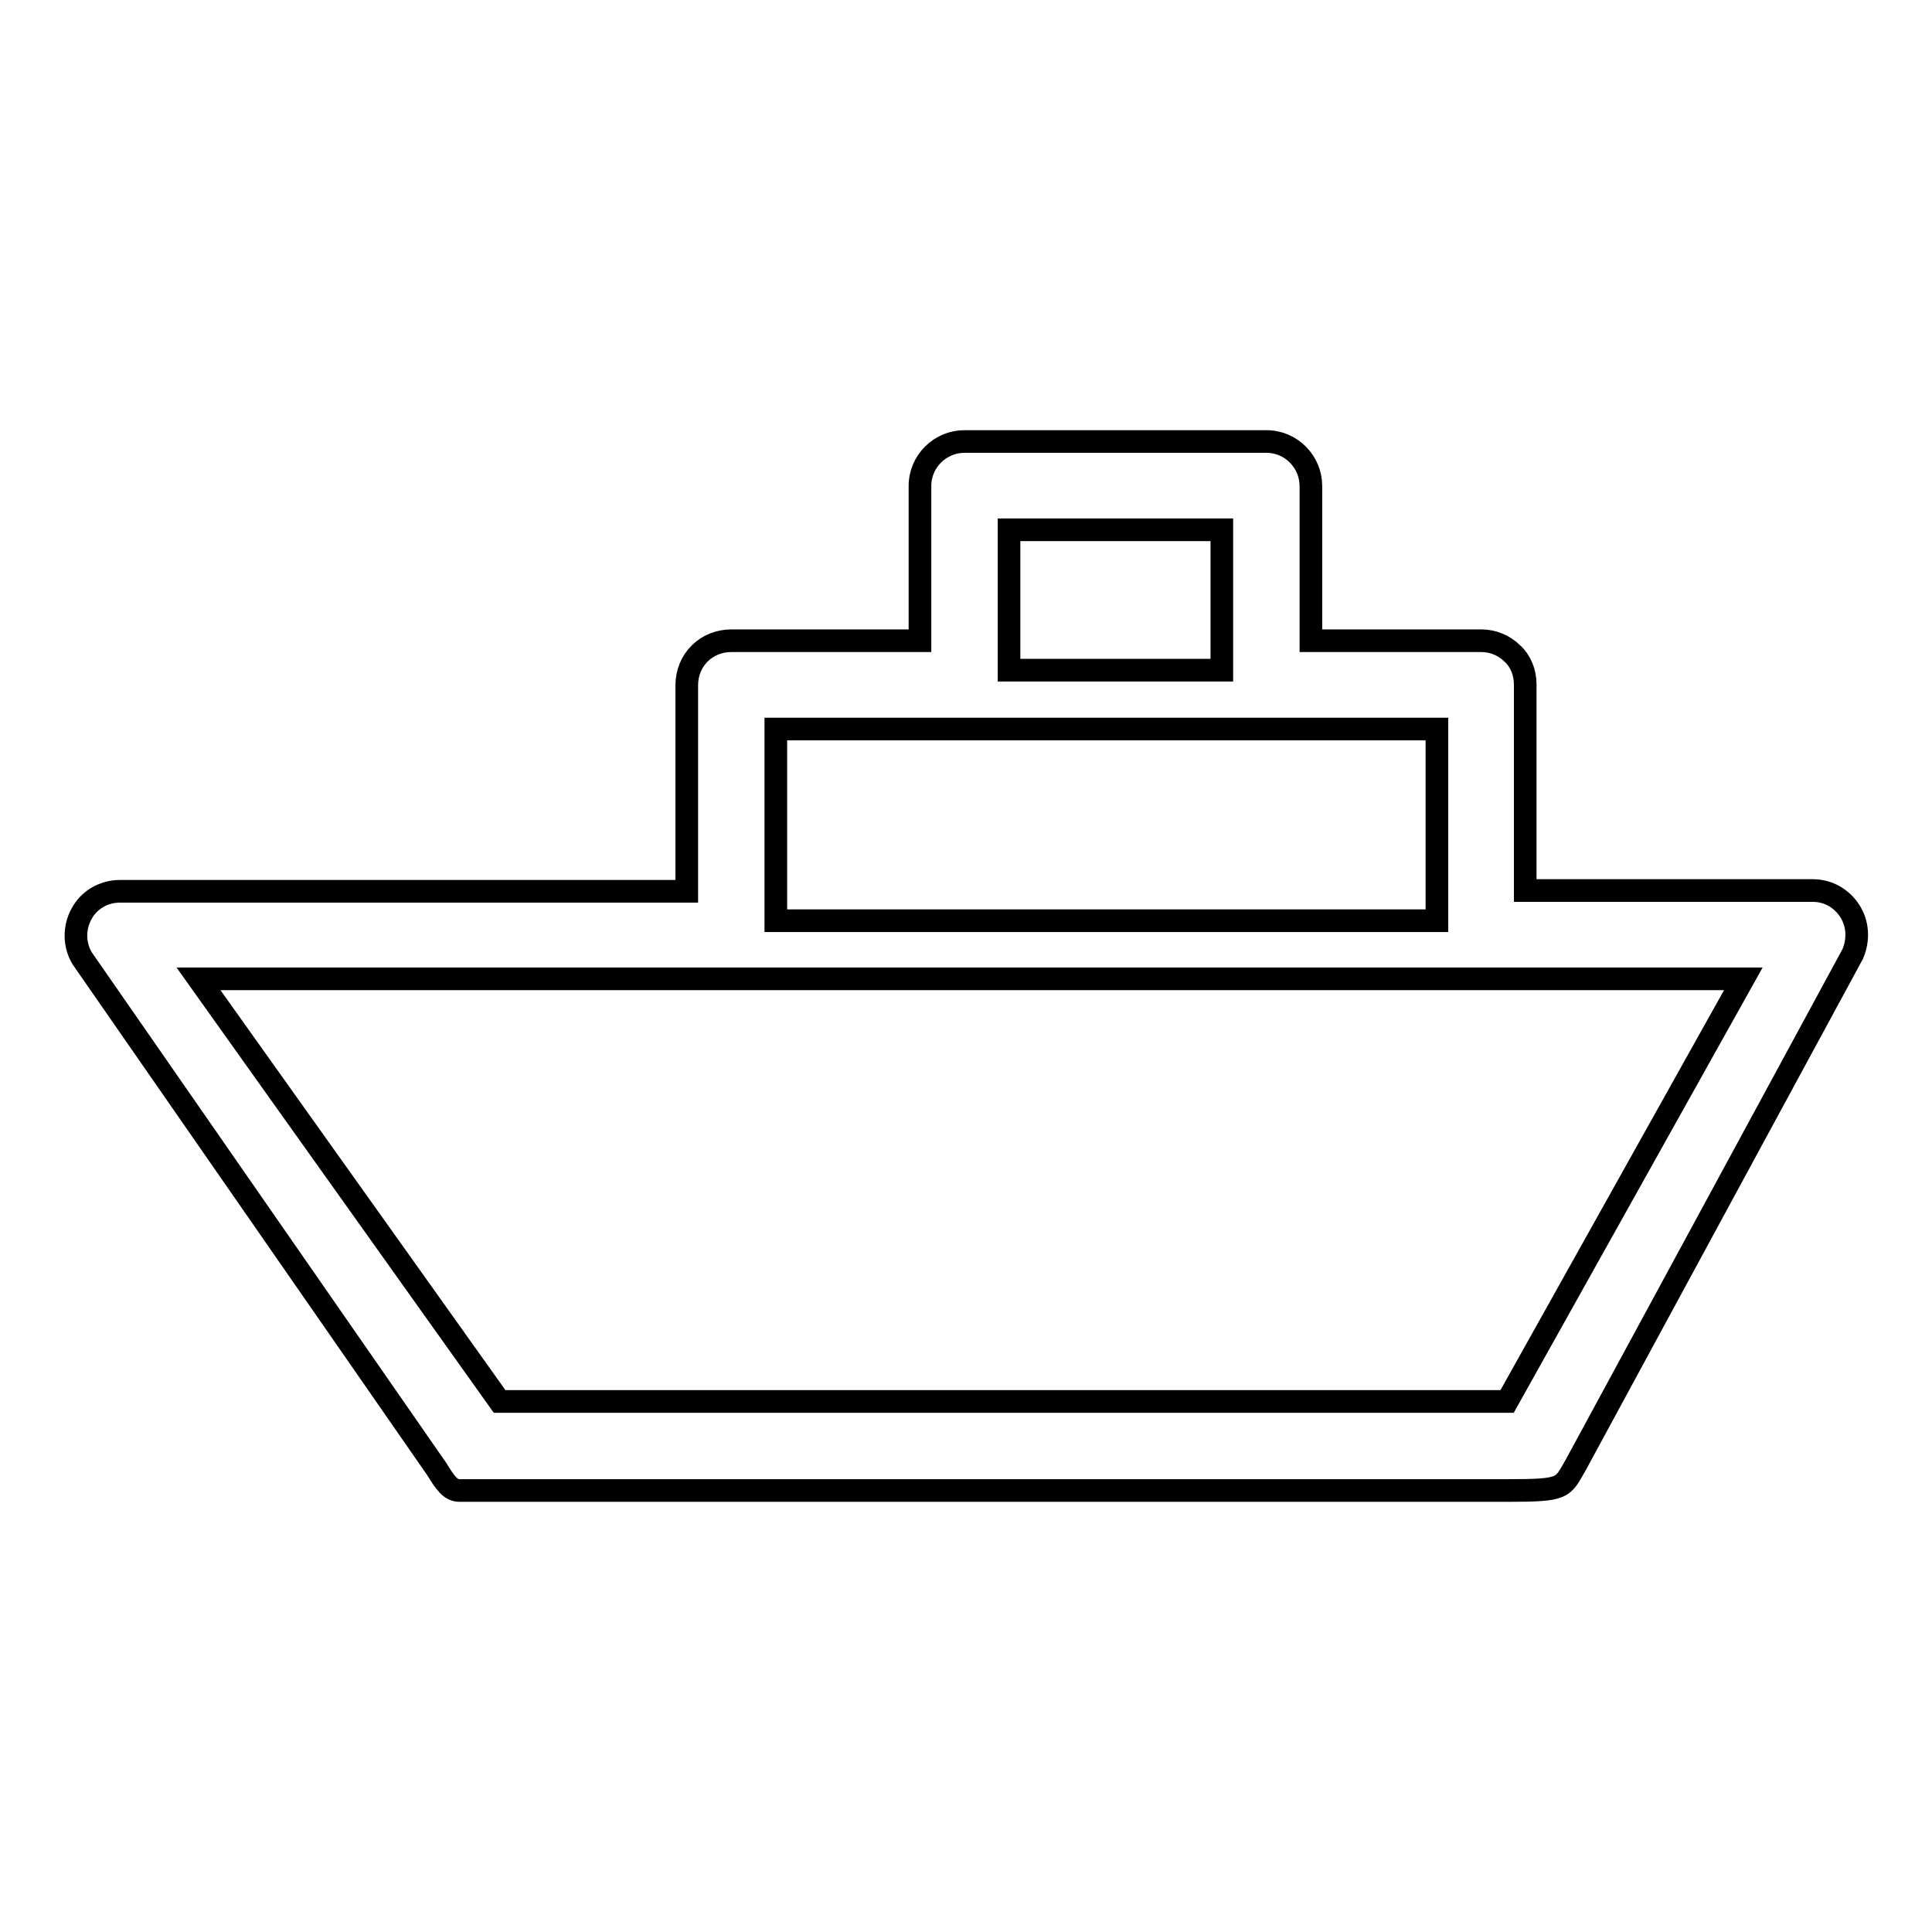 <?xml version="1.0" encoding="utf-8"?>
<!-- Svg Vector Icons : http://www.onlinewebfonts.com/icon -->
<!DOCTYPE svg PUBLIC "-//W3C//DTD SVG 1.1//EN" "http://www.w3.org/Graphics/SVG/1.1/DTD/svg11.dtd">
<svg version="1.1" xmlns="http://www.w3.org/2000/svg" xmlns:xlink="http://www.w3.org/1999/xlink" x="0px" y="0px" viewBox="0 0 256 256" enable-background="new 0 0 256 256" xml:space="preserve">
<g><g><path stroke-width="3" fill-opacity="0" stroke="#000000"  d="M245.1,120.7c-1.1-1.7-2.9-2.7-4.9-2.7l-38.1,0l0-27.3c0-1.6-0.6-3.1-1.7-4.1c-1.1-1.1-2.6-1.7-4.1-1.7h-22.6V64.4c0-3.2-2.6-5.9-5.9-5.9h-40c-3.2,0-5.9,2.6-5.9,5.9v20.5h-25c-1.6,0-3.1,0.6-4.2,1.7S91,89.2,91,90.8l0,27.3H15.9c-2.1,0-4.1,1.1-5.1,3c-1,1.8-1,4.1,0.1,5.9l47,67.7c1.1,1.8,1.8,2.8,3,2.8h138.7c7.8,0,7.4-0.3,9.2-3.4l36.7-67.7C246.3,124.5,246.2,122.4,245.1,120.7z M161.9,70.2l0,18.6h-28.2V70.2H161.9z M102.8,96.6h87.6l0,25.4h-87.6L102.8,96.6z M199.7,185.7H66.2l-39.9-56l204.7,0L199.7,185.7z"/></g></g>
</svg>